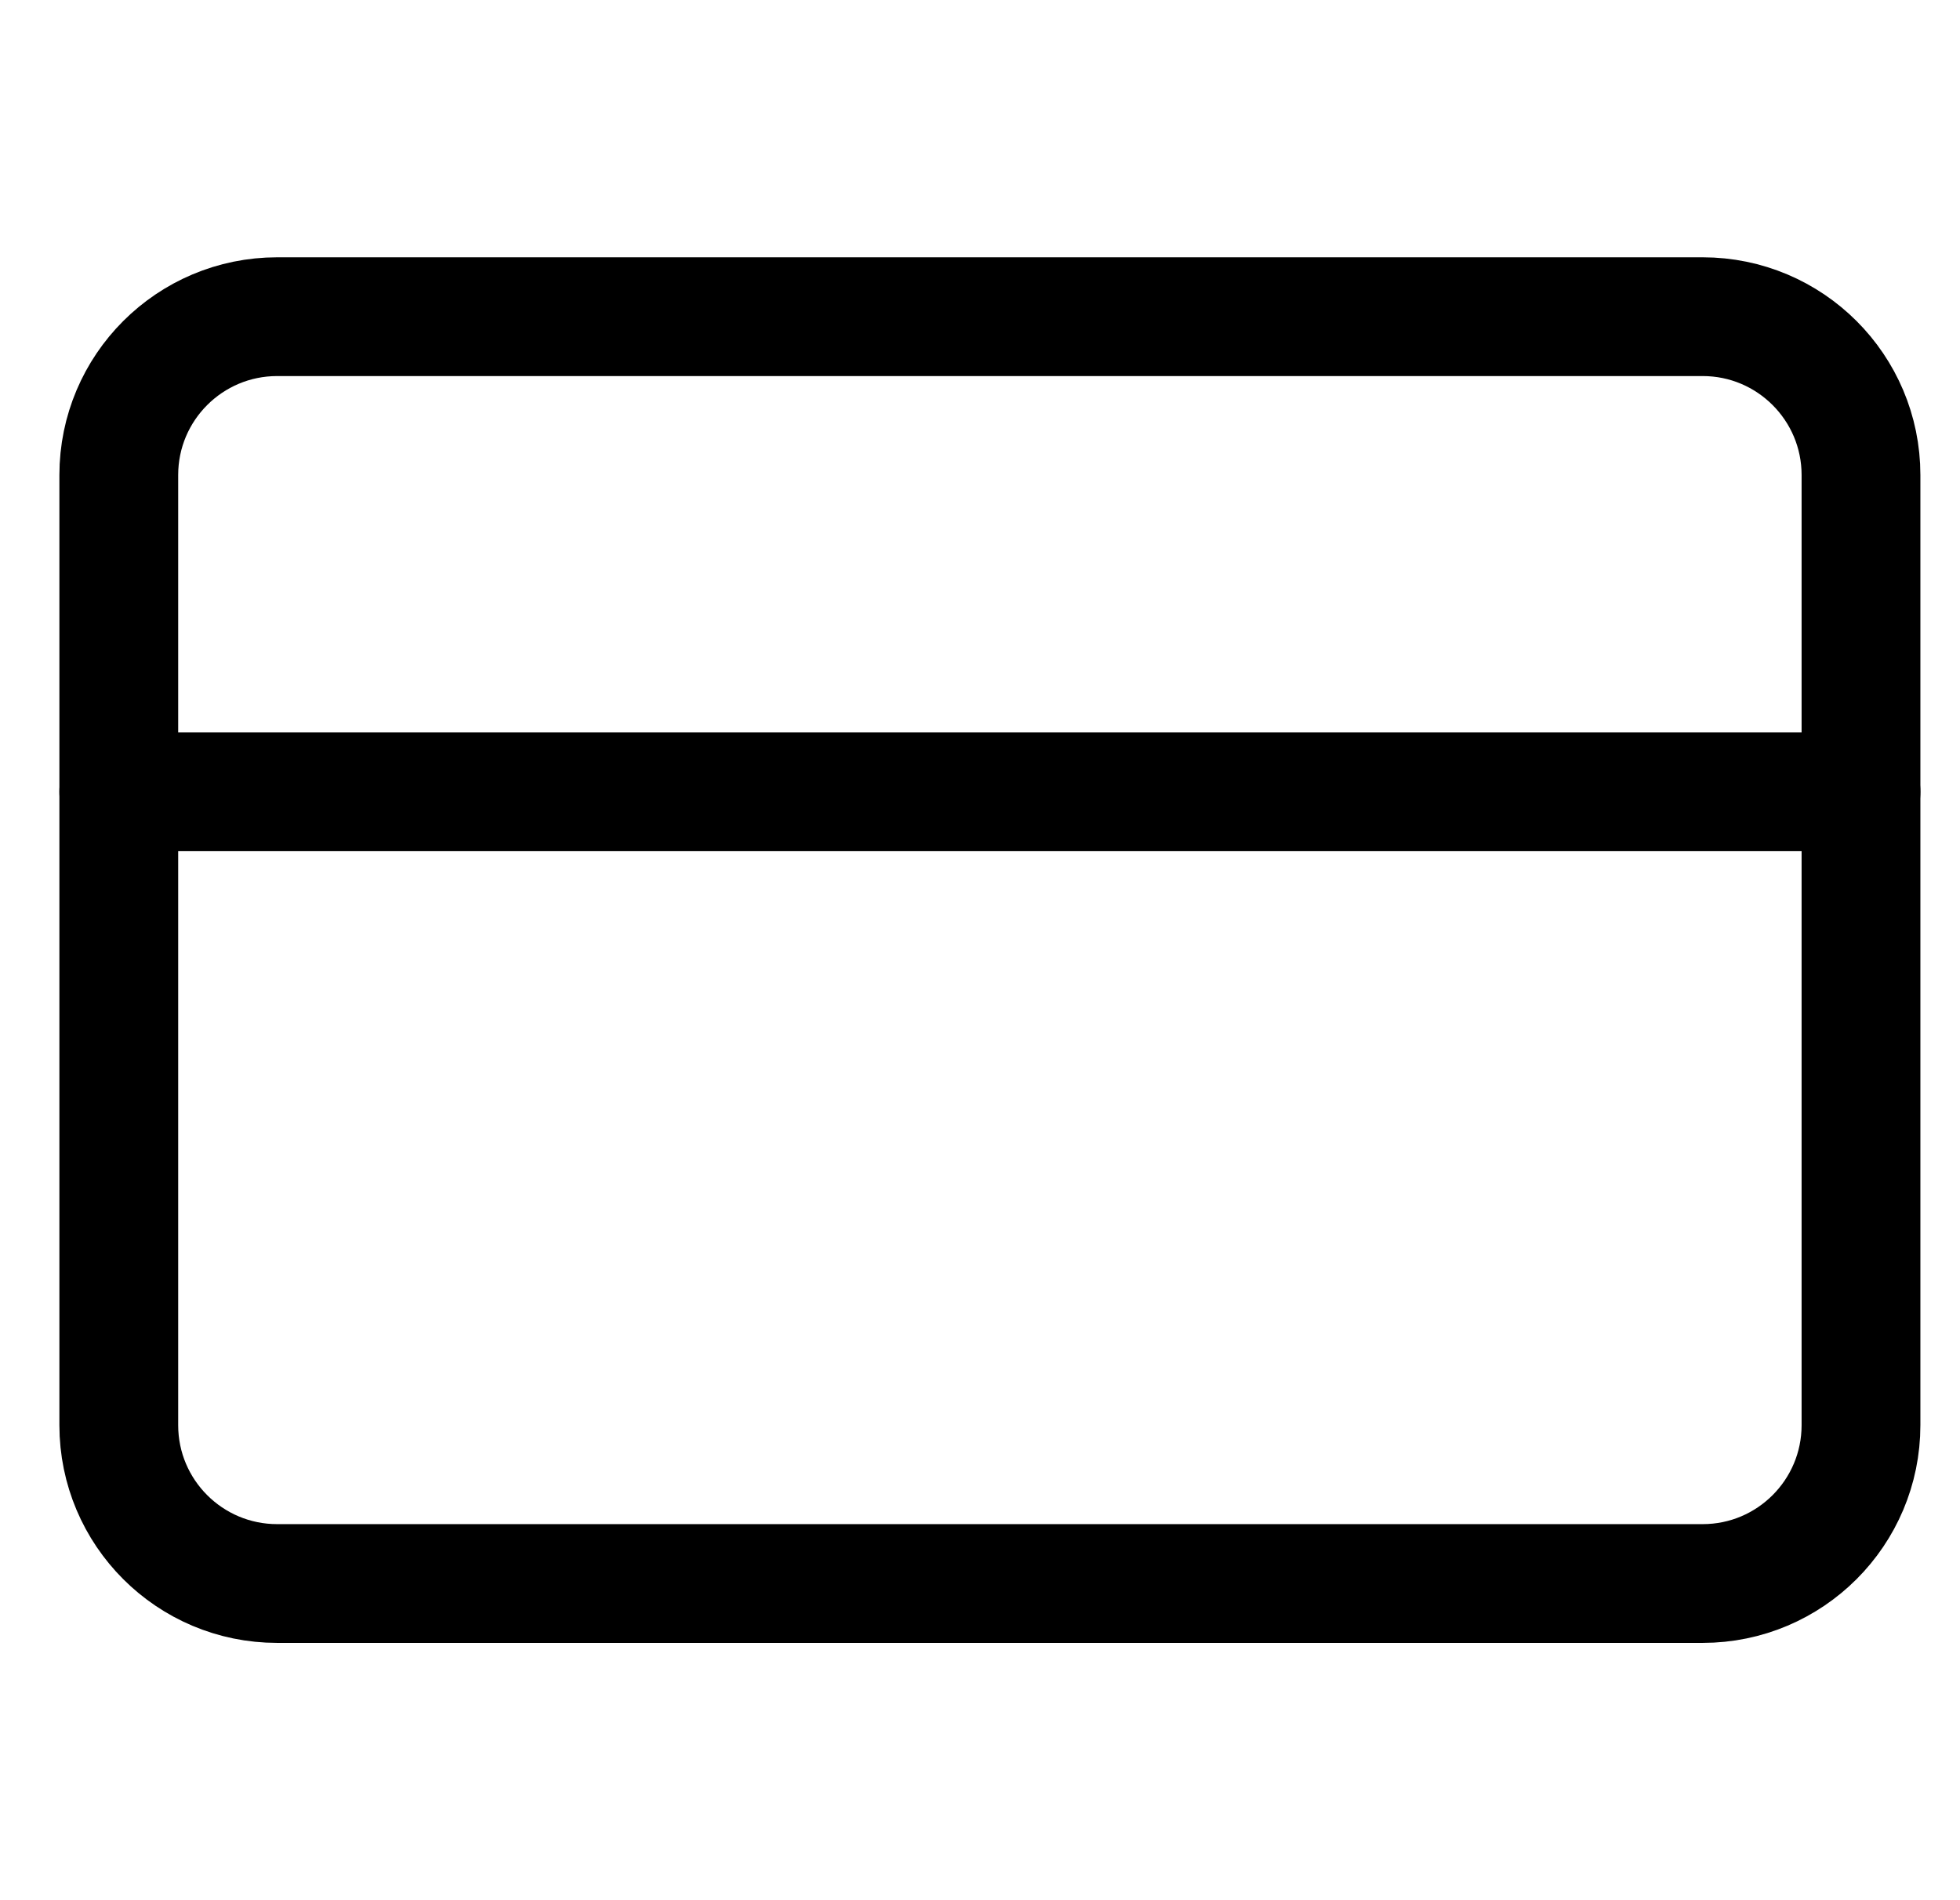 <svg xmlns="http://www.w3.org/2000/svg" fill="none" viewBox="0 0 33 32" height="32" width="33">
<g clip-path="url(#clip0_341_7117)">
<path stroke-linejoin="round" stroke-linecap="round" stroke-width="2" stroke="black" d="M28.667 5.333H4.667C3.194 5.333 2 6.527 2 8V24C2 25.473 3.194 26.667 4.667 26.667H28.667C30.139 26.667 31.333 25.473 31.333 24V8C31.333 6.527 30.139 5.333 28.667 5.333Z"></path>
<path stroke-linejoin="round" stroke-linecap="round" stroke-width="2" stroke="black" d="M2 13.334H31.333"></path>
</g>
<defs>
<clipPath id="clip0_341_7117">
<rect transform="translate(0.666)" fill="white" height="32" width="32"></rect>
</clipPath>
</defs>
</svg>
